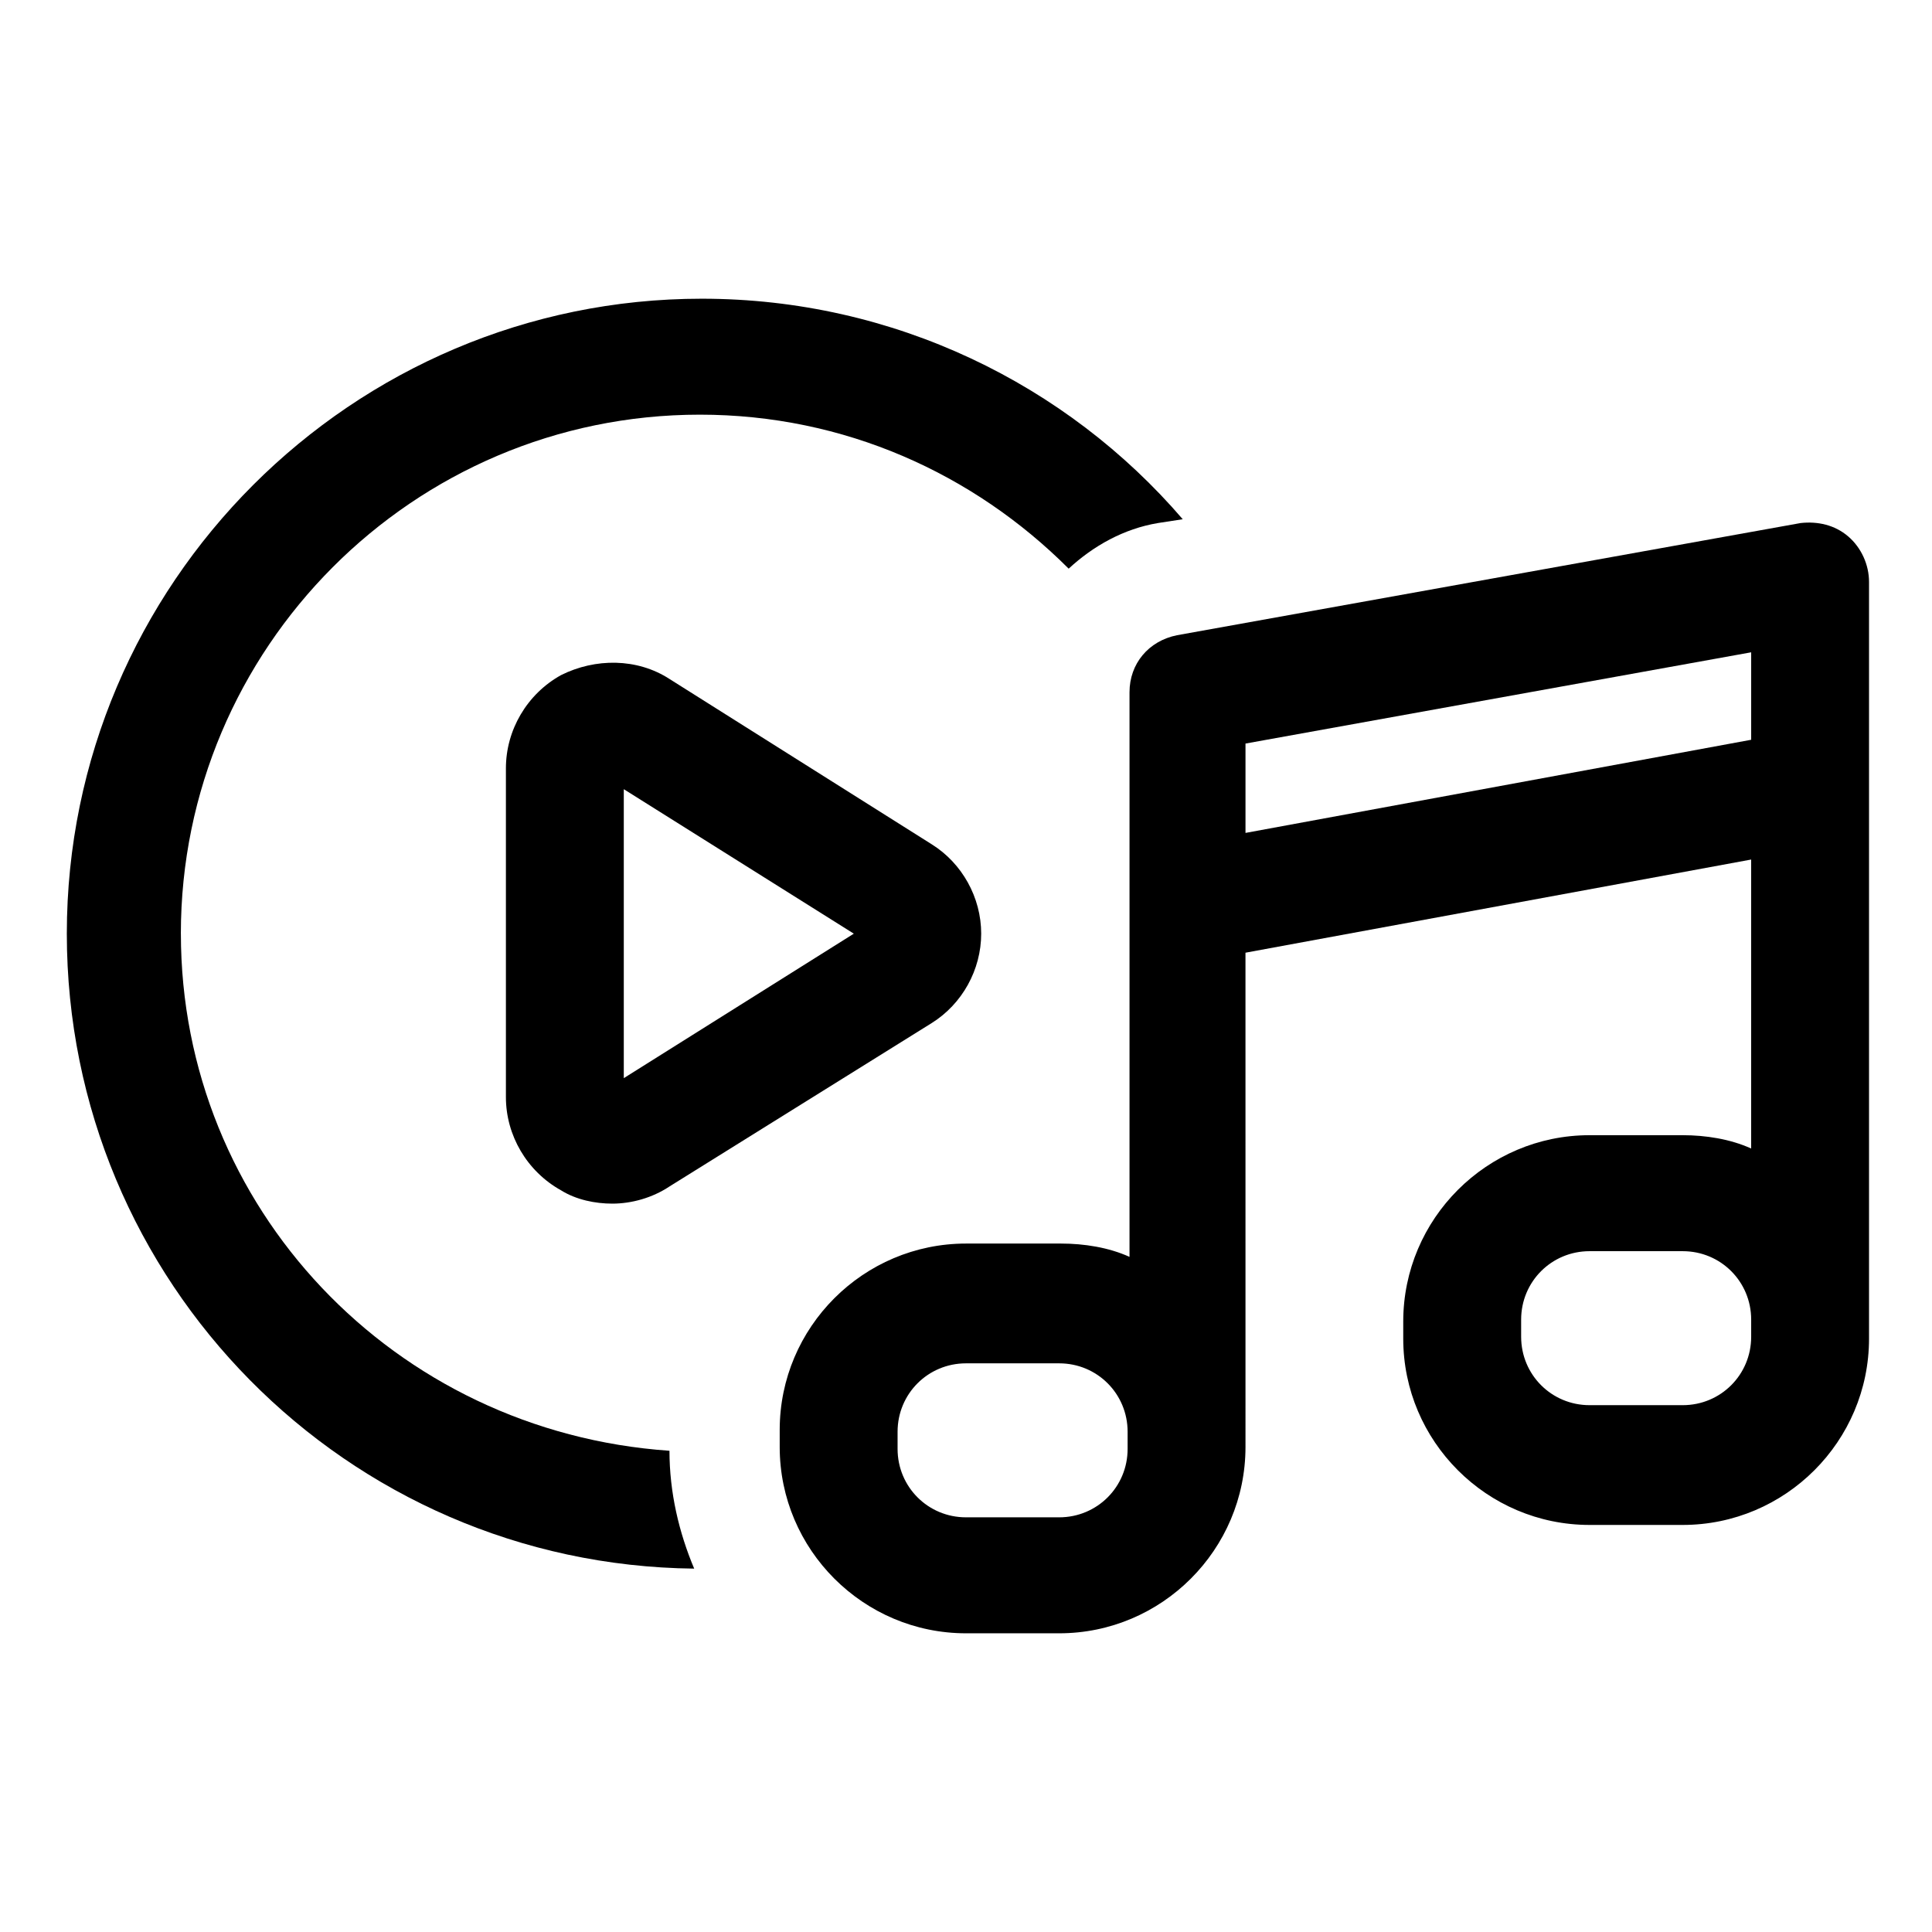 <?xml version="1.0" encoding="UTF-8"?>
<!-- The Best Svg Icon site in the world: iconSvg.co, Visit us! https://iconsvg.co -->
<svg fill="#000000" width="800px" height="800px" version="1.1" viewBox="144 144 512 512" xmlns="http://www.w3.org/2000/svg">
 <g>
  <path d="m191.93 391.43c0-75.57 61.465-137.54 137.54-137.54 38.289 0 72.547 15.617 97.738 40.809 6.551-6.047 14.609-10.578 23.68-12.09l6.551-1.008c-30.73-35.77-76.578-58.441-127.46-58.441-92.699 0-168.27 75.57-168.27 168.27 0 92.195 74.059 167.27 166.26 168.27-4.031-9.574-6.551-20.152-6.551-31.234-73.051-5.043-129.48-64.496-129.48-137.04z"/>
  <path d="m321.4 323.92c-8.566-5.543-19.648-5.543-28.719-1.008-9.07 5.039-14.609 14.609-14.609 24.688v87.16c0 10.078 5.543 19.648 14.609 24.688 4.031 2.519 9.07 3.527 13.602 3.527 5.039 0 10.578-1.512 15.113-4.535l69.531-43.328c8.062-5.039 13.098-14.105 13.098-23.68 0-9.574-5.039-18.641-13.098-23.68zm-12.09 105.8v-76.578l60.961 38.289z"/>
  <path d="m633.77 286.14c-3.527-3.023-8.062-4.031-12.594-3.527l-165.25 29.727c-7.559 1.512-12.594 7.559-12.594 15.113v149.63c-5.543-2.519-12.09-3.527-18.137-3.527h-25.191c-27.207 0-49.375 22.168-49.375 49.375v4.535c0 27.207 22.168 49.375 49.375 49.375h24.688c27.207 0 49.375-22.168 49.375-49.375l-0.004-130.99 134.01-24.688v76.578c-5.543-2.519-12.09-3.527-18.137-3.527h-24.688c-27.207 0-49.375 22.168-49.375 49.375v4.535c0 27.207 22.168 49.375 49.375 49.375h24.688c27.207 0 49.375-22.168 49.375-49.375v-200.52c0-4.535-2.016-9.07-5.543-12.094zm-190.94 241.83c0 10.078-8.062 18.137-18.137 18.137h-24.688c-10.078 0-18.137-8.062-18.137-18.137v-4.535c0-10.078 8.062-18.137 18.137-18.137h24.688c10.078 0 18.137 8.062 18.137 18.137zm165.25-29.723c0 10.078-8.062 18.137-18.137 18.137h-24.688c-10.078 0-18.137-8.062-18.137-18.137v-4.535c0-10.078 8.062-18.137 18.137-18.137h24.688c10.078 0 18.137 8.062 18.137 18.137zm0-158.2-134.01 24.684v-23.68l134.01-24.184z"/>
 </g>
</svg>